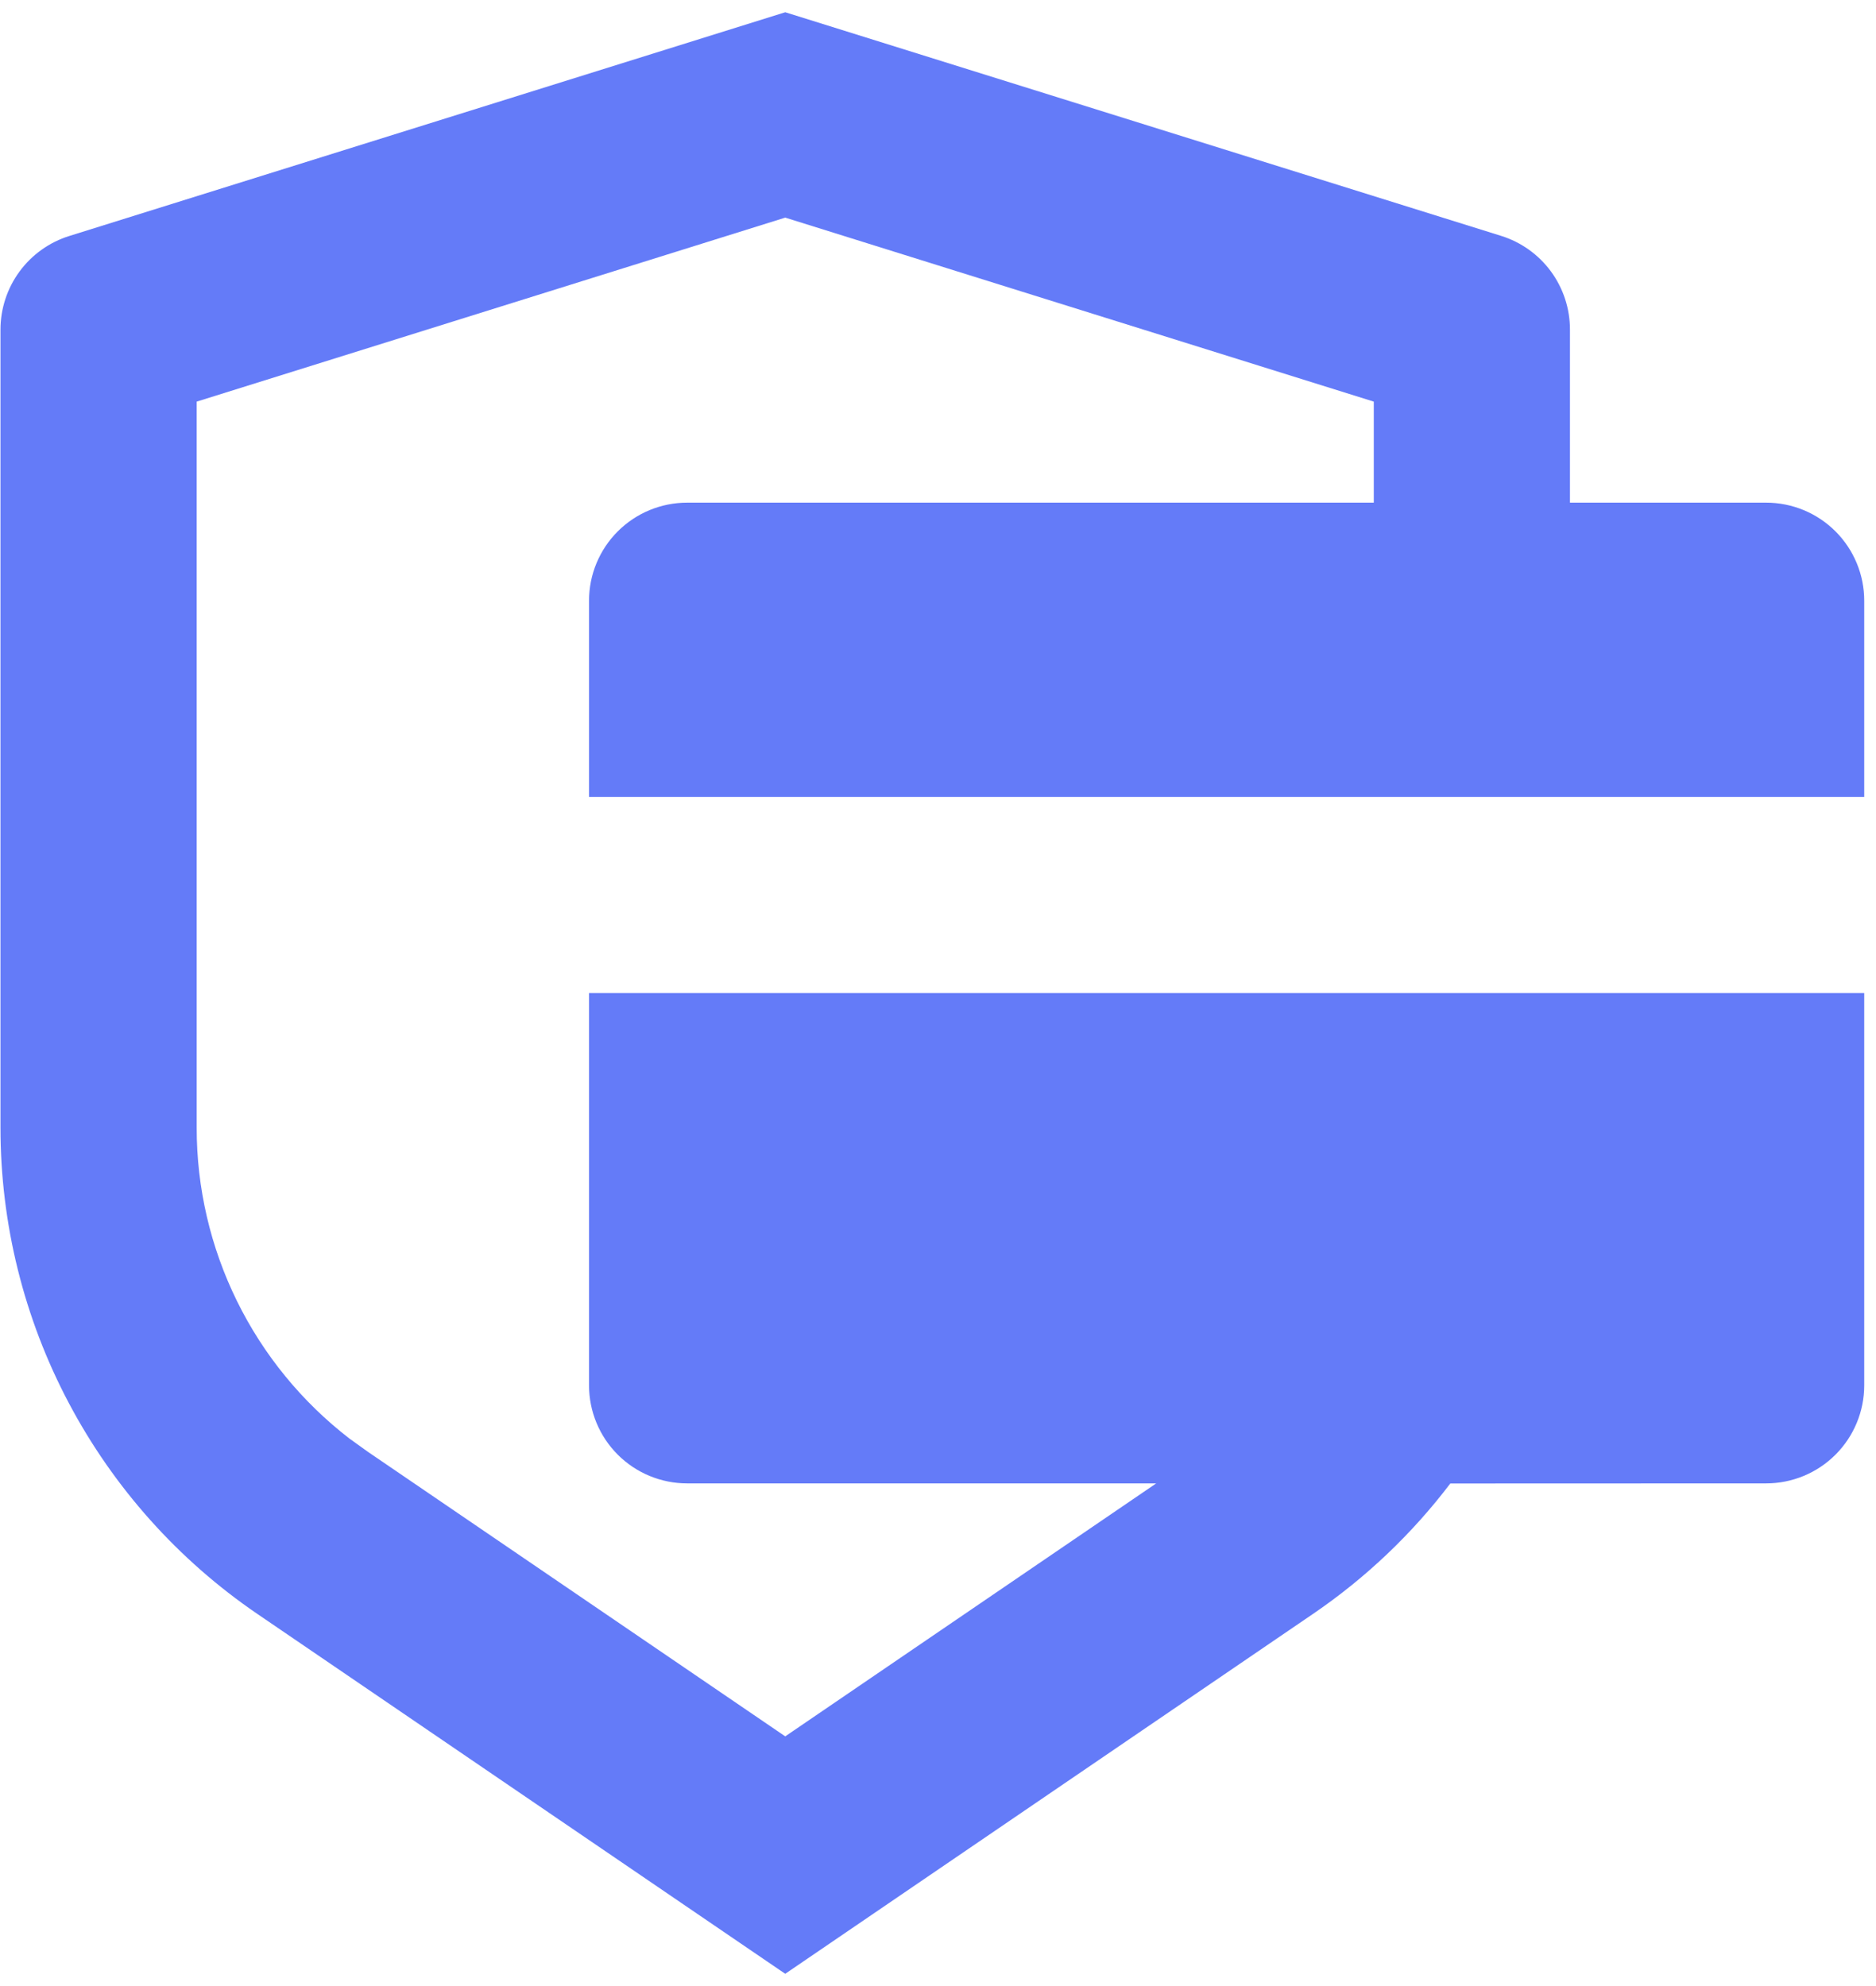 <svg width="51" height="54" viewBox="0 0 51 54" fill="none" xmlns="http://www.w3.org/2000/svg">
<path d="M21.347 0.333L40.808 6.413C41.351 6.583 41.825 6.921 42.162 7.379C42.499 7.838 42.68 8.391 42.68 8.96V13.667H48.013C48.721 13.667 49.399 13.948 49.899 14.448C50.399 14.948 50.68 15.626 50.68 16.333V21.667H16.013V16.333C16.013 15.626 16.294 14.948 16.794 14.448C17.294 13.948 17.973 13.667 18.68 13.667H37.347V10.92L21.347 5.917L5.347 10.92V30.664C5.346 32.297 5.721 33.908 6.441 35.373C7.161 36.838 8.208 38.118 9.501 39.115L10.005 39.477L21.347 47.211L31.432 40.333H18.68C17.973 40.333 17.294 40.052 16.794 39.552C16.294 39.052 16.013 38.374 16.013 37.667V27H50.68V37.667C50.68 38.374 50.399 39.052 49.899 39.552C49.399 40.052 48.721 40.333 48.013 40.333L39.427 40.336C38.395 41.696 37.141 42.896 35.693 43.883L21.347 53.667L7 43.885C4.847 42.417 3.085 40.445 1.867 38.141C0.649 35.837 0.013 33.27 0.013 30.664V8.96C0.014 8.392 0.195 7.839 0.532 7.381C0.869 6.923 1.343 6.585 1.885 6.416L21.347 0.333Z" fill="#647BF8"/>
</svg>
